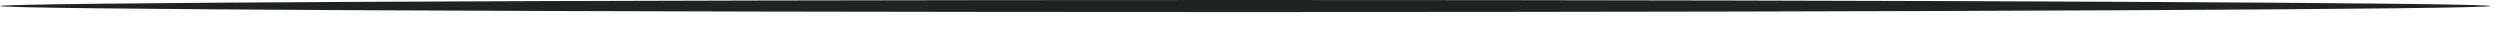 <?xml version="1.0" encoding="utf-8"?>
<svg xmlns="http://www.w3.org/2000/svg" fill="none" height="100%" overflow="visible" preserveAspectRatio="none" style="display: block;" viewBox="0 0 80 1" width="100%">
<path d="M79.696 0.193C79.696 0.295 61.85 0.386 39.848 0.386C17.847 0.386 0 0.295 0 0.193C0 0.091 17.837 0 39.848 0C61.86 0 79.696 0.091 79.696 0.193Z" fill="#212222" id="Vector"/>
</svg>